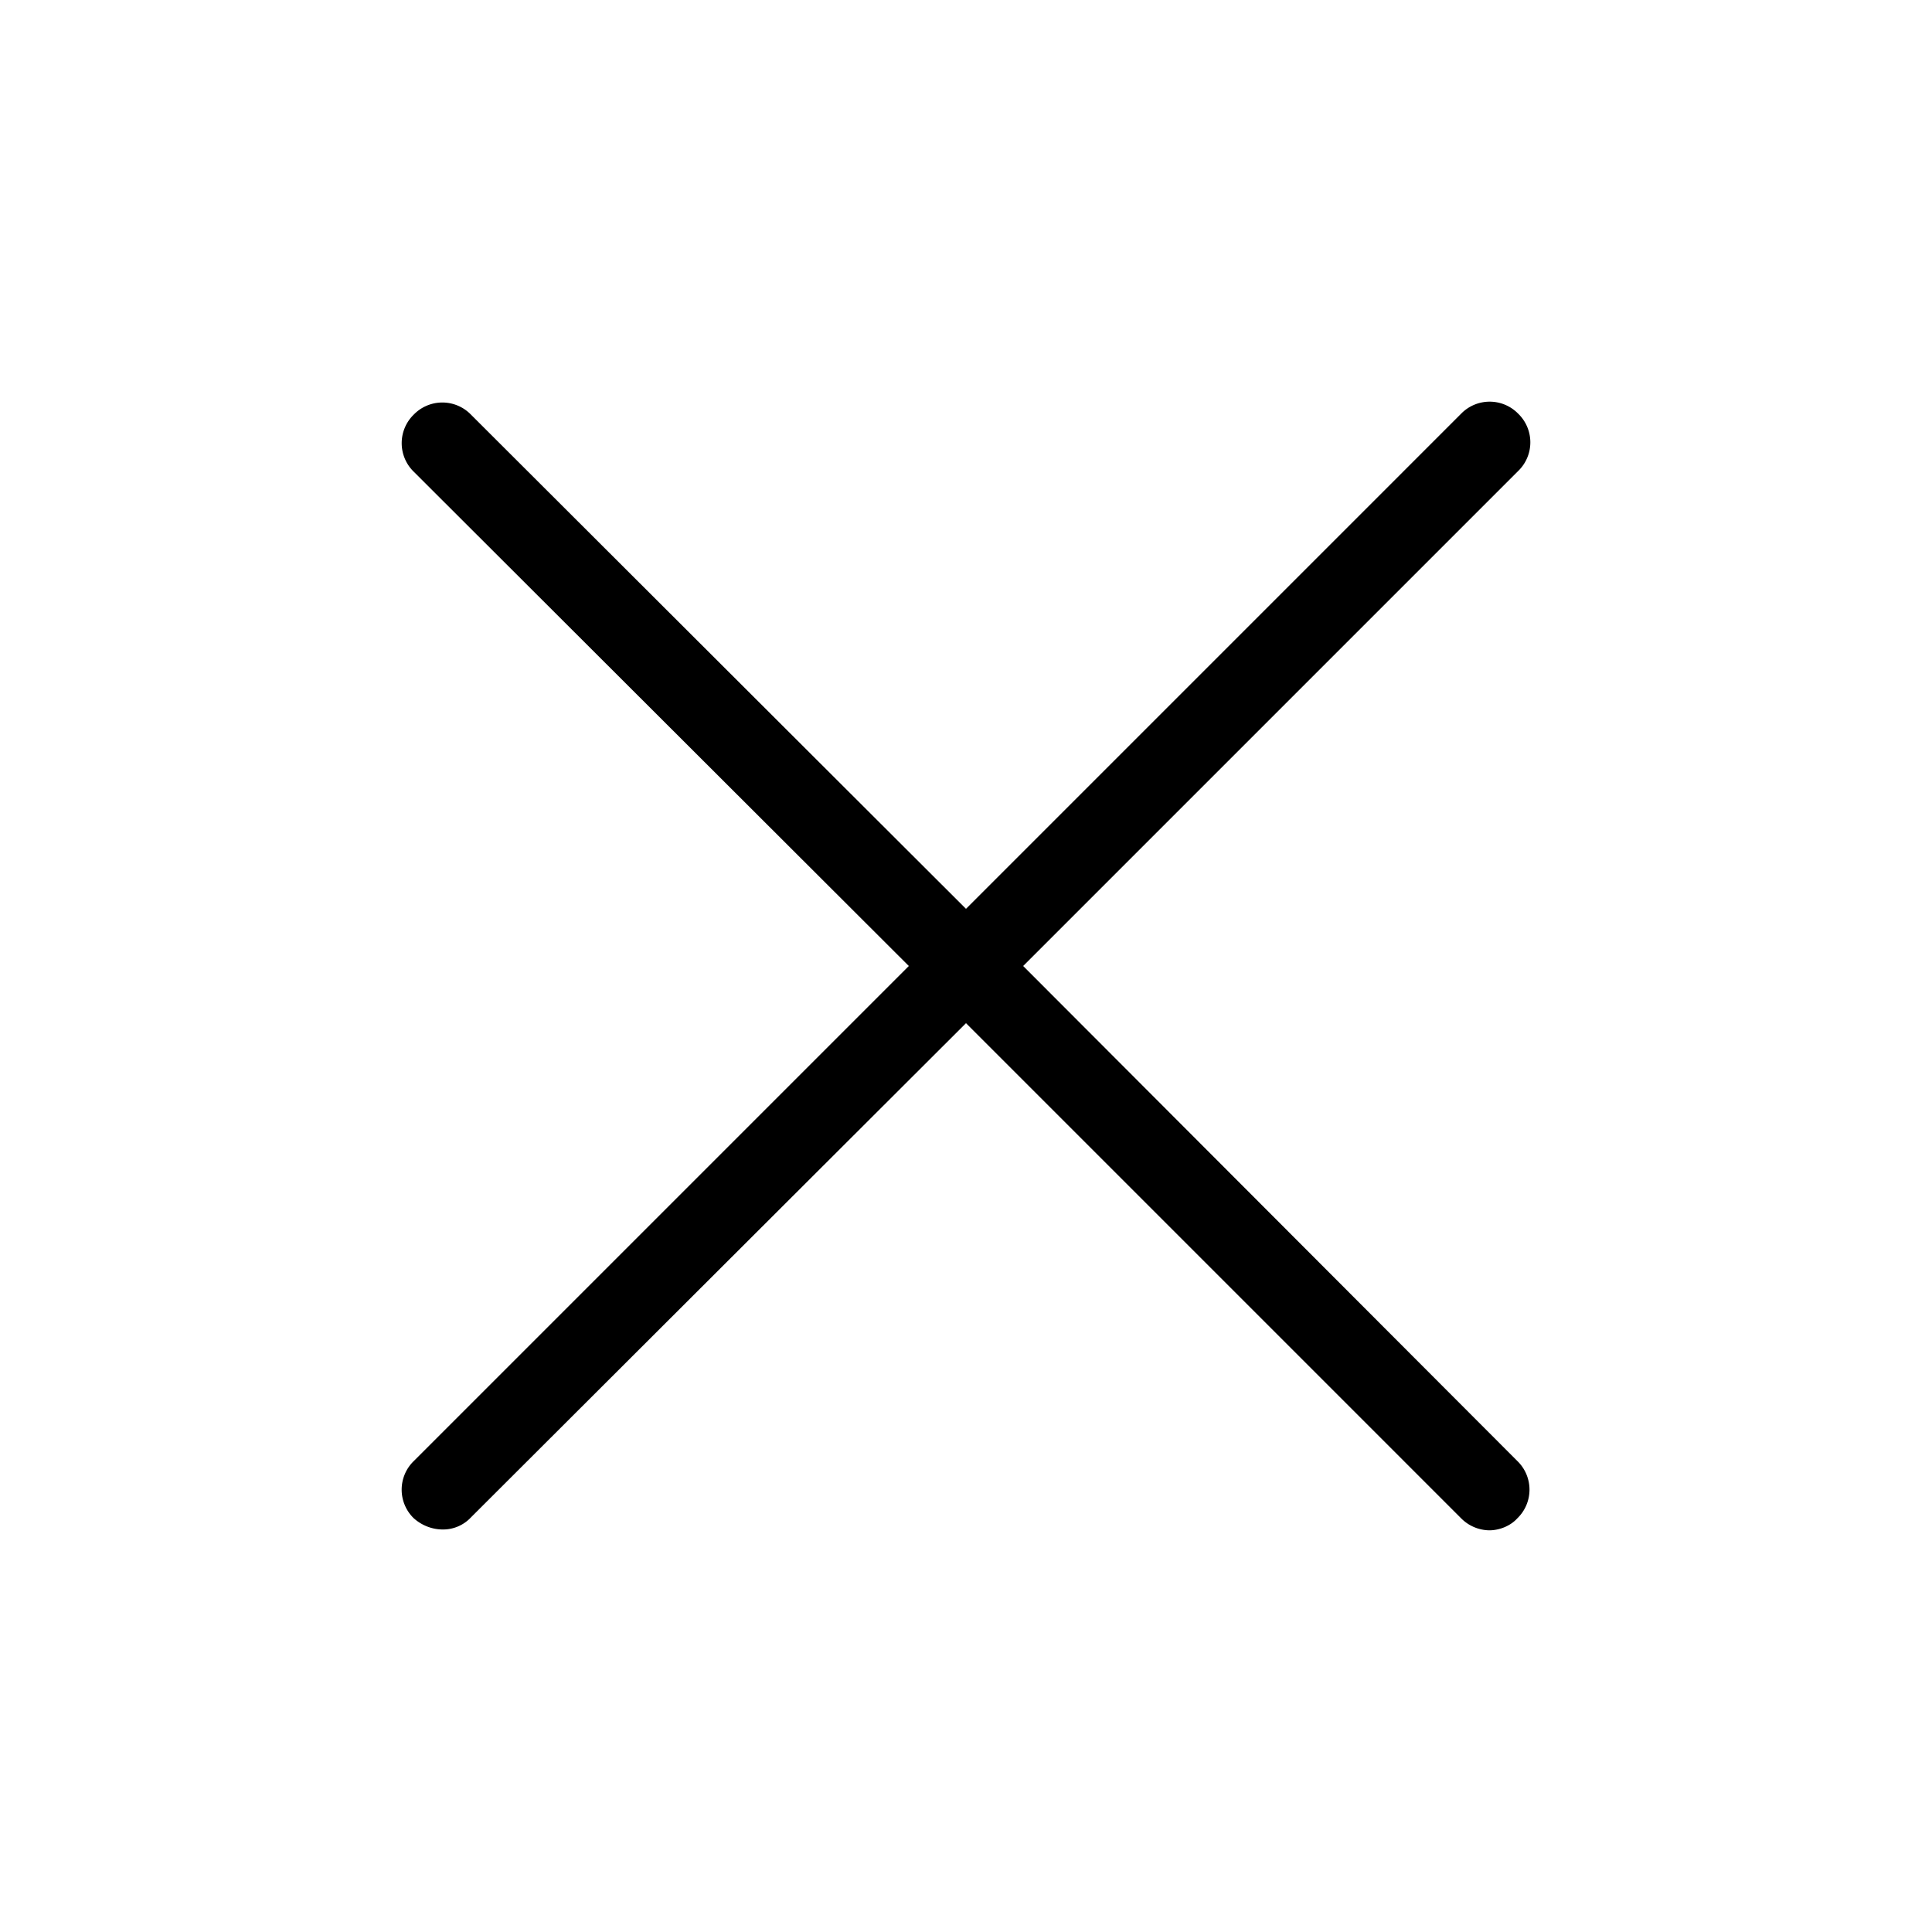 <svg xmlns="http://www.w3.org/2000/svg" width="32" height="32" fill="none" viewBox="0 0 32 32"><g clip-path="url(#a)"><path fill="#000" d="m16.947 16 8.2-8.2a.66.66 0 0 0 0-.947.66.66 0 0 0-.947 0l-8.2 8.2-8.2-8.186a.66.66 0 0 0-.947 0 .66.66 0 0 0 0 .946l8.2 8.187-8.2 8.2a.66.66 0 0 0 0 .947c.134.12.307.186.48.186a.63.63 0 0 0 .467-.2l8.2-8.186 8.2 8.2a.67.67 0 0 0 .467.2c.16 0 .346-.067.466-.2a.66.66 0 0 0 0-.947z"/></g><defs><clipPath id="a"><path fill="#fff" d="M0 0h32v32H0z"/></clipPath></defs></svg>